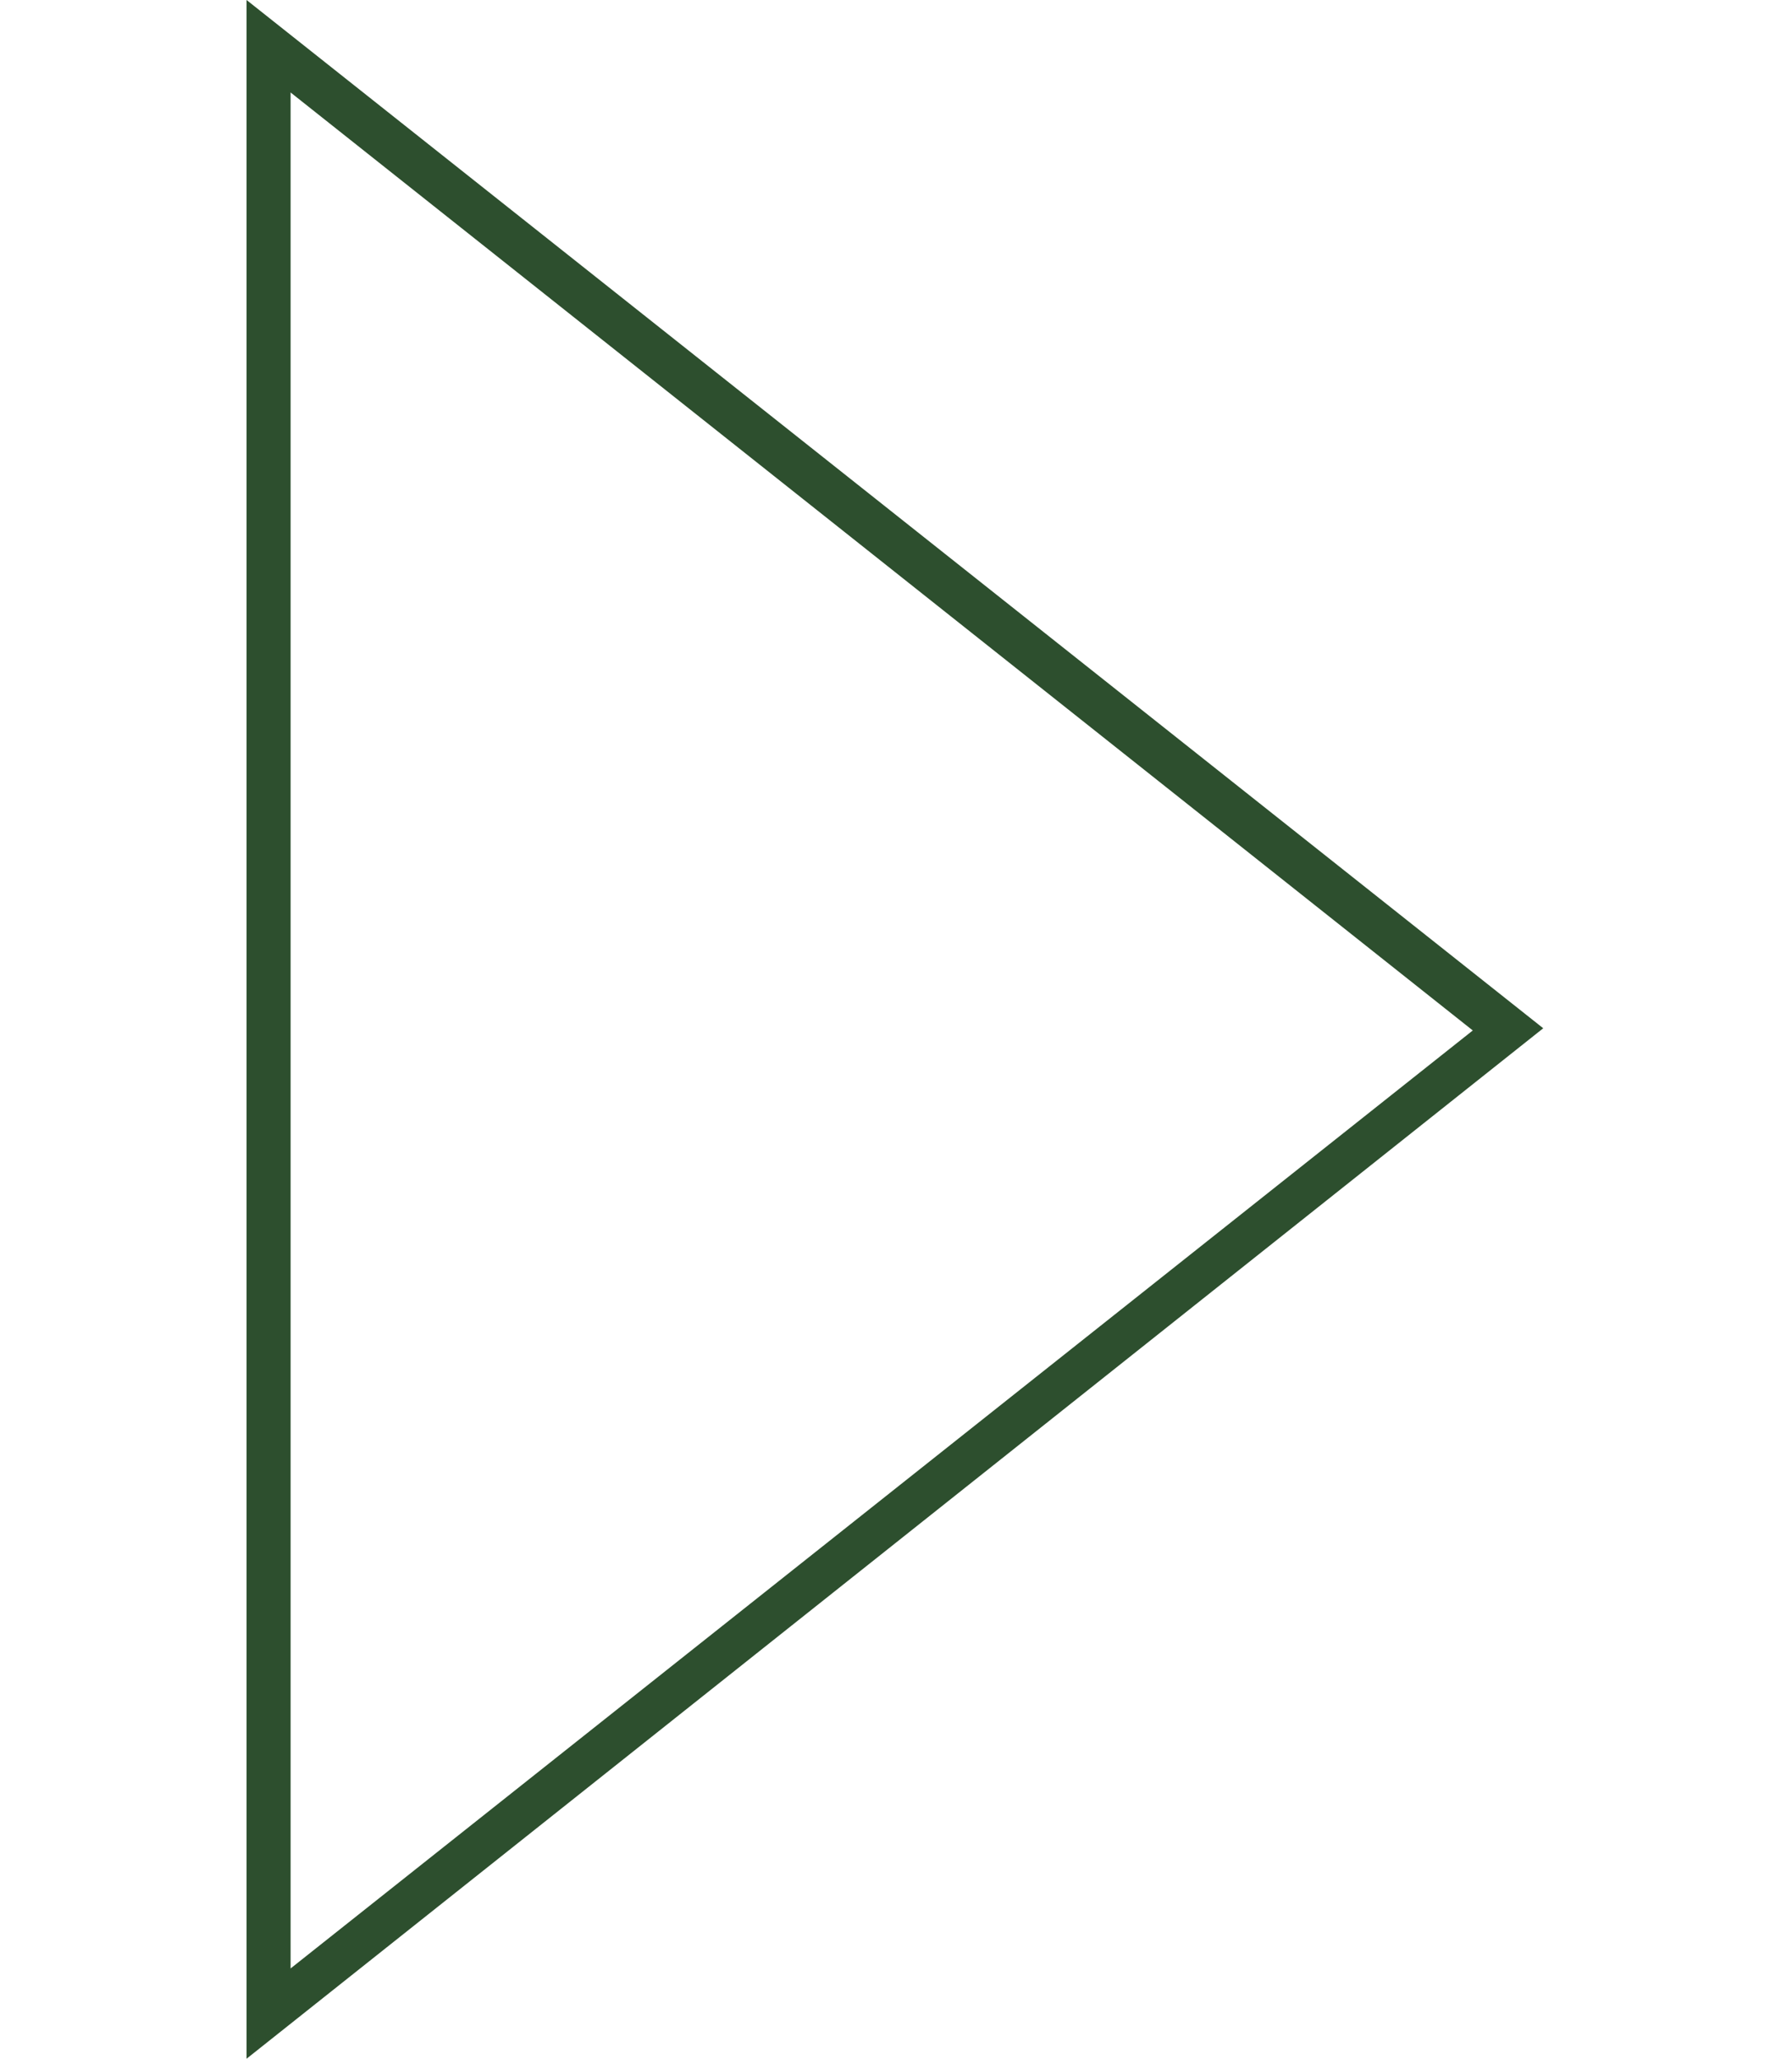 <?xml version="1.0" encoding="UTF-8"?> <svg xmlns="http://www.w3.org/2000/svg" xmlns:xlink="http://www.w3.org/1999/xlink" version="1.1" id="Слой_1" x="0px" y="0px" viewBox="0 0 81.4 93.5" style="enable-background:new 0 0 81.4 93.5;" xml:space="preserve"> <style type="text/css"> .st0{fill:#2D4F2E;} .st1{fill:#FFEEE9;} .st2{fill:#231F20;} .st3{fill:#ADA29E;} .st4{fill:#161815;} .st5{clip-path:url(#SVGID_6_);fill:#161815;} .st6{clip-path:url(#SVGID_8_);} .st7{clip-path:url(#SVGID_10_);} .st8{clip-path:url(#SVGID_12_);} .st9{clip-path:url(#SVGID_14_);} .st10{fill:#C7D1C9;} .st11{fill:none;stroke:#FFEEE9;stroke-width:0.75;stroke-miterlimit:10;} .st12{fill:none;stroke:#275435;stroke-width:0.75;stroke-miterlimit:10;} .st13{clip-path:url(#SVGID_16_);} .st14{fill:#FFF0EB;} .st15{fill:#E1E3CD;} .st16{clip-path:url(#SVGID_20_);} .st17{fill:#A4AD8E;} .st18{fill:#A5AF97;} .st19{clip-path:url(#SVGID_24_);} .st20{opacity:0.5;fill:#2D4F2E;} .st21{fill:#4B7A52;} .st22{fill:#FFFFFF;} .st23{clip-path:url(#SVGID_34_);} .st24{opacity:0.9;fill:#4B7A52;} .st25{fill:#275435;} .st26{fill:none;} .st27{clip-path:url(#SVGID_50_);} .st28{fill:none;stroke:#2D4F2E;stroke-width:0.75;stroke-miterlimit:10;} .st29{fill:#FFEEE9;stroke:#161815;stroke-miterlimit:10;} .st30{fill:#2D4F2E;stroke:#161815;stroke-miterlimit:10;} .st31{opacity:0.2;fill:#4B7A52;} .st32{fill:#FFEEE9;stroke:#2D4F2E;stroke-width:0.75;stroke-miterlimit:10;} .st33{opacity:0.3;} .st34{clip-path:url(#SVGID_62_);} .st35{clip-path:url(#SVGID_64_);} .st36{clip-path:url(#SVGID_66_);} .st37{clip-path:url(#SVGID_68_);} .st38{fill:#688F72;} .st39{clip-path:url(#SVGID_72_);} .st40{opacity:0.9;fill:none;stroke:#4B7A52;stroke-width:0.75;stroke-miterlimit:10;} .st41{opacity:0.9;} .st42{fill:none;stroke:#4B7A52;stroke-width:0.75;stroke-miterlimit:10;} .st43{fill:none;stroke:#345635;stroke-width:0.75;stroke-miterlimit:10;} .st44{fill:none;stroke:#0E2B1D;stroke-width:0.75;stroke-miterlimit:10;} .st45{fill:none;stroke:#C7D1C9;stroke-width:0.75;stroke-miterlimit:10;} .st46{clip-path:url(#SVGID_74_);fill:none;stroke:#C7D1C9;stroke-width:0.75;stroke-miterlimit:10;} .st47{clip-path:url(#SVGID_76_);} </style> <path class="st0" d="M11.2,93.5V0l58.9,46.7L11.2,93.5z M13.2,4.2v85.2l53.7-42.6L13.2,4.2z"></path> </svg> 